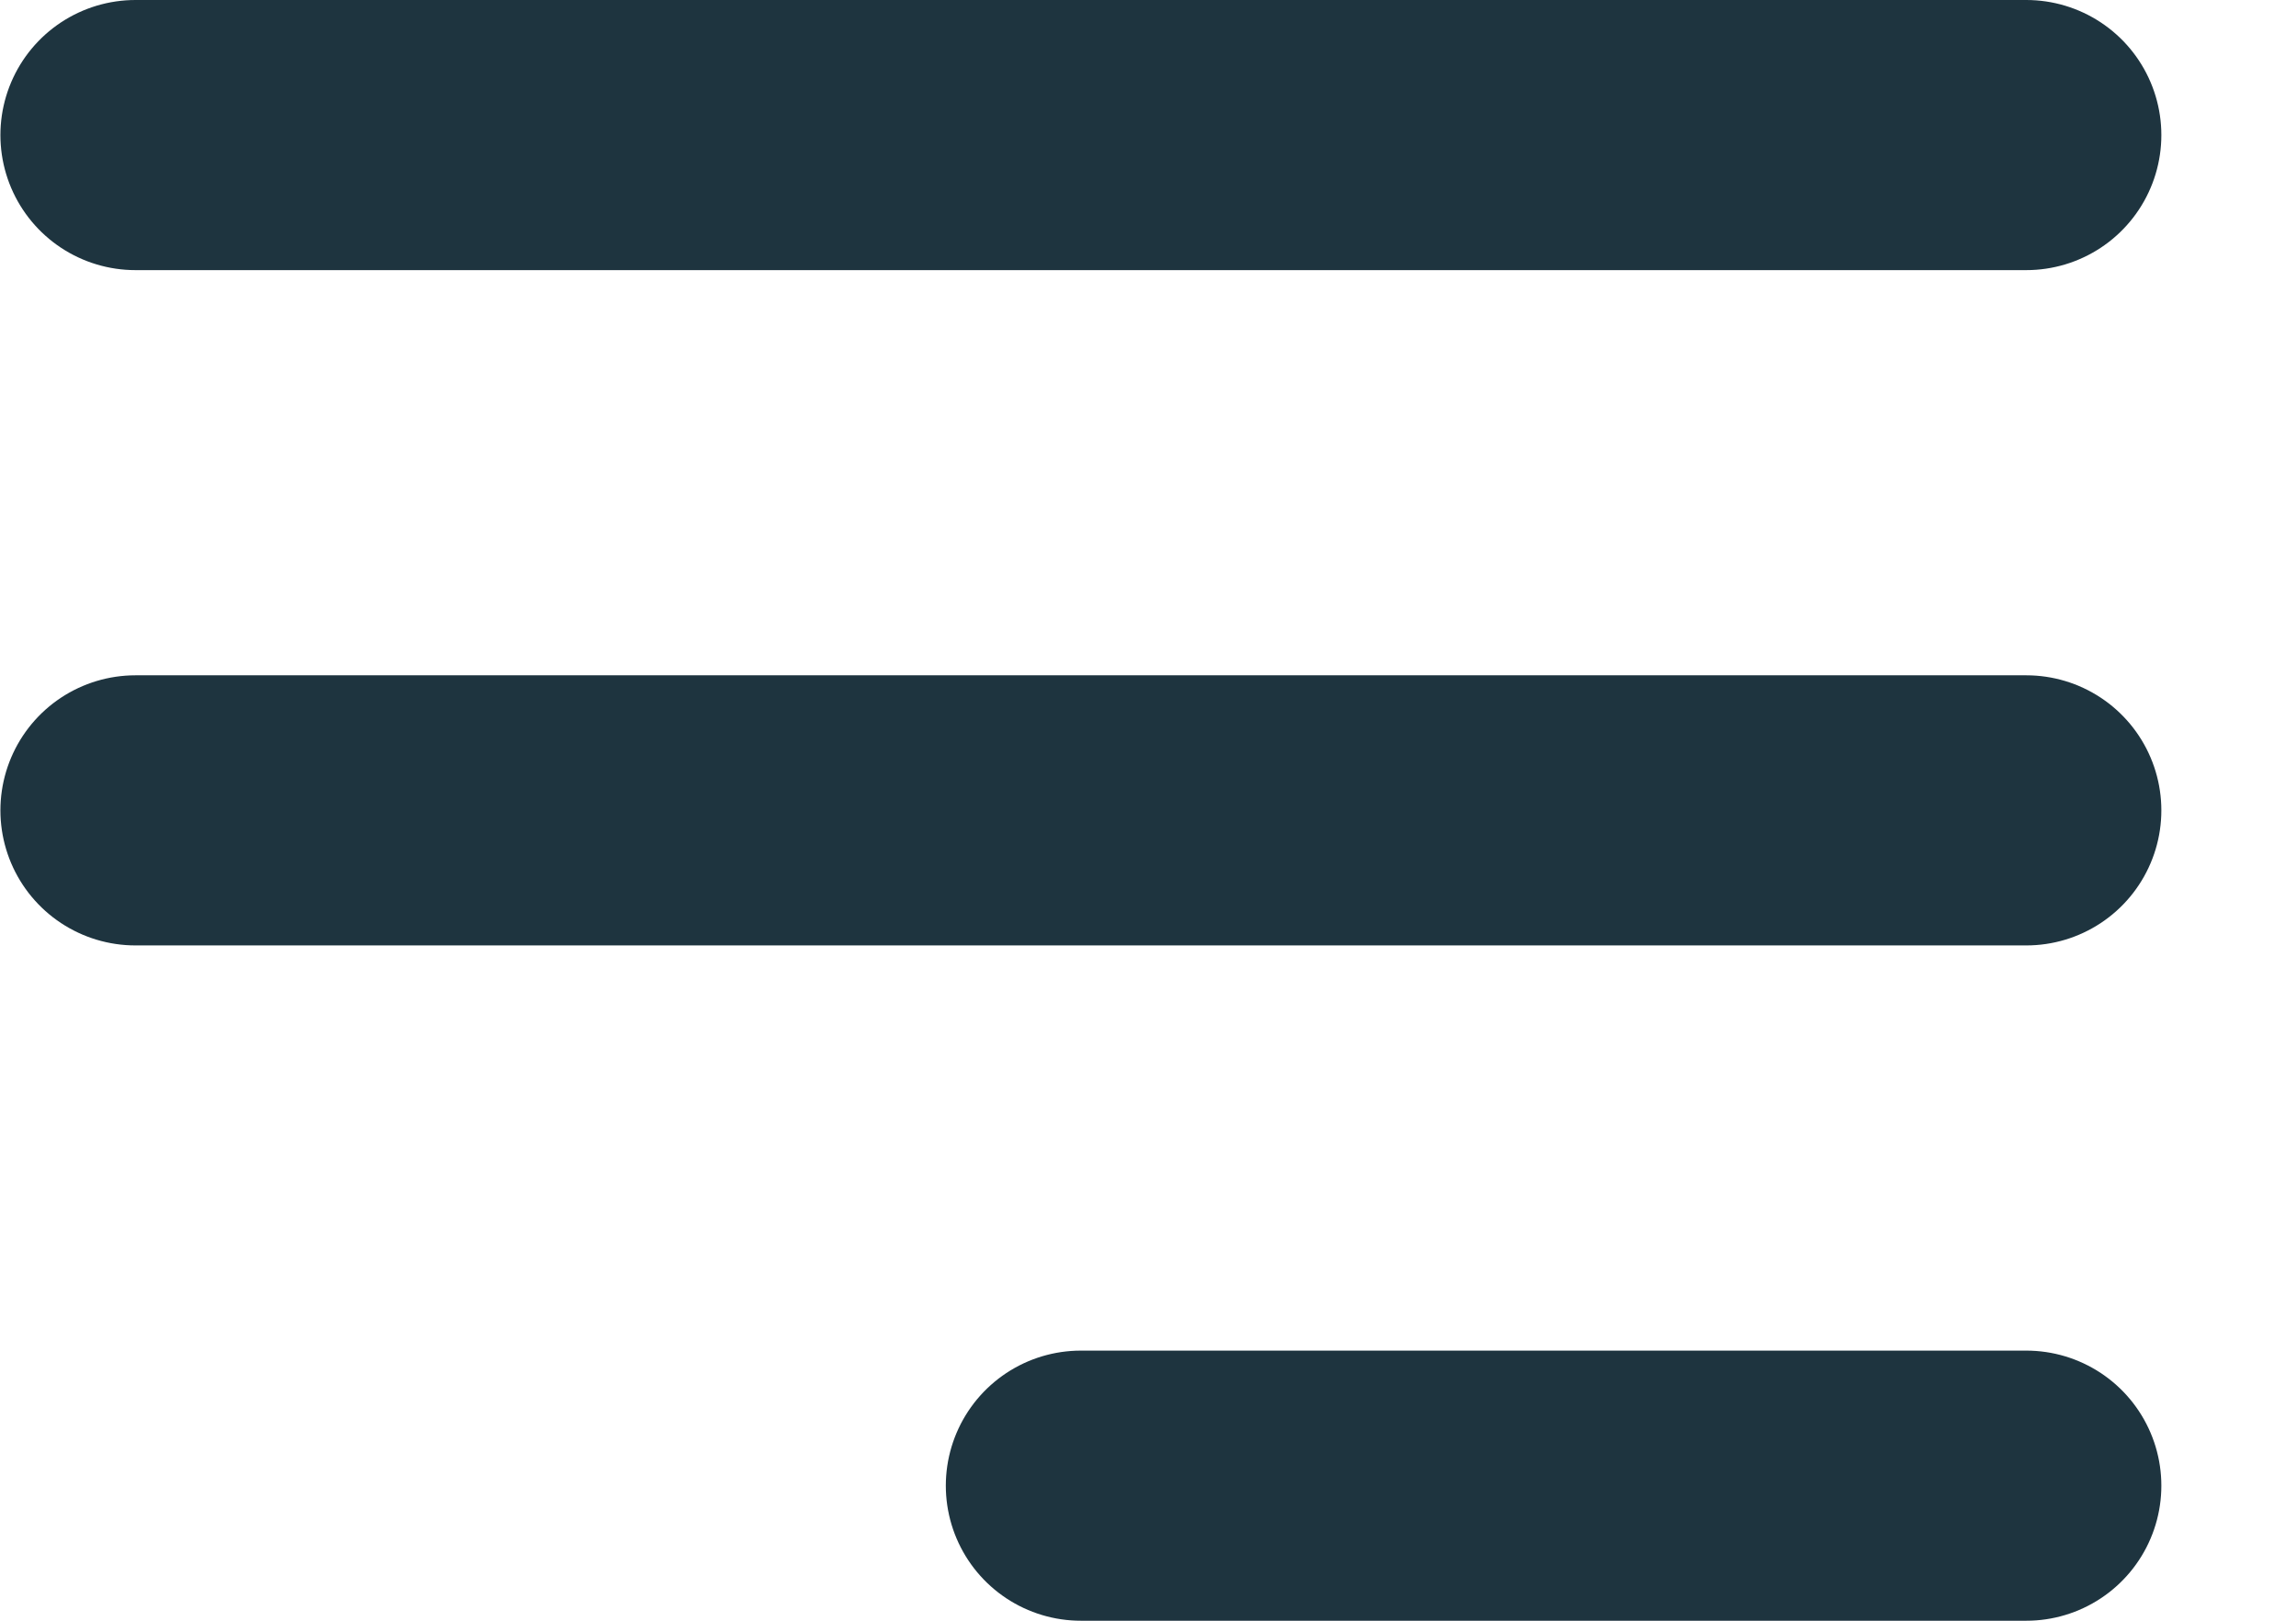 <svg width="17" height="12" viewBox="0 0 17 12" fill="none" xmlns="http://www.w3.org/2000/svg">
<path d="M8.003 11L15.003 11M1.003 6H15.003M1.003 1H15.003" stroke="#1E343F" stroke-width="2" stroke-linecap="round" stroke-linejoin="round"/>
</svg>
